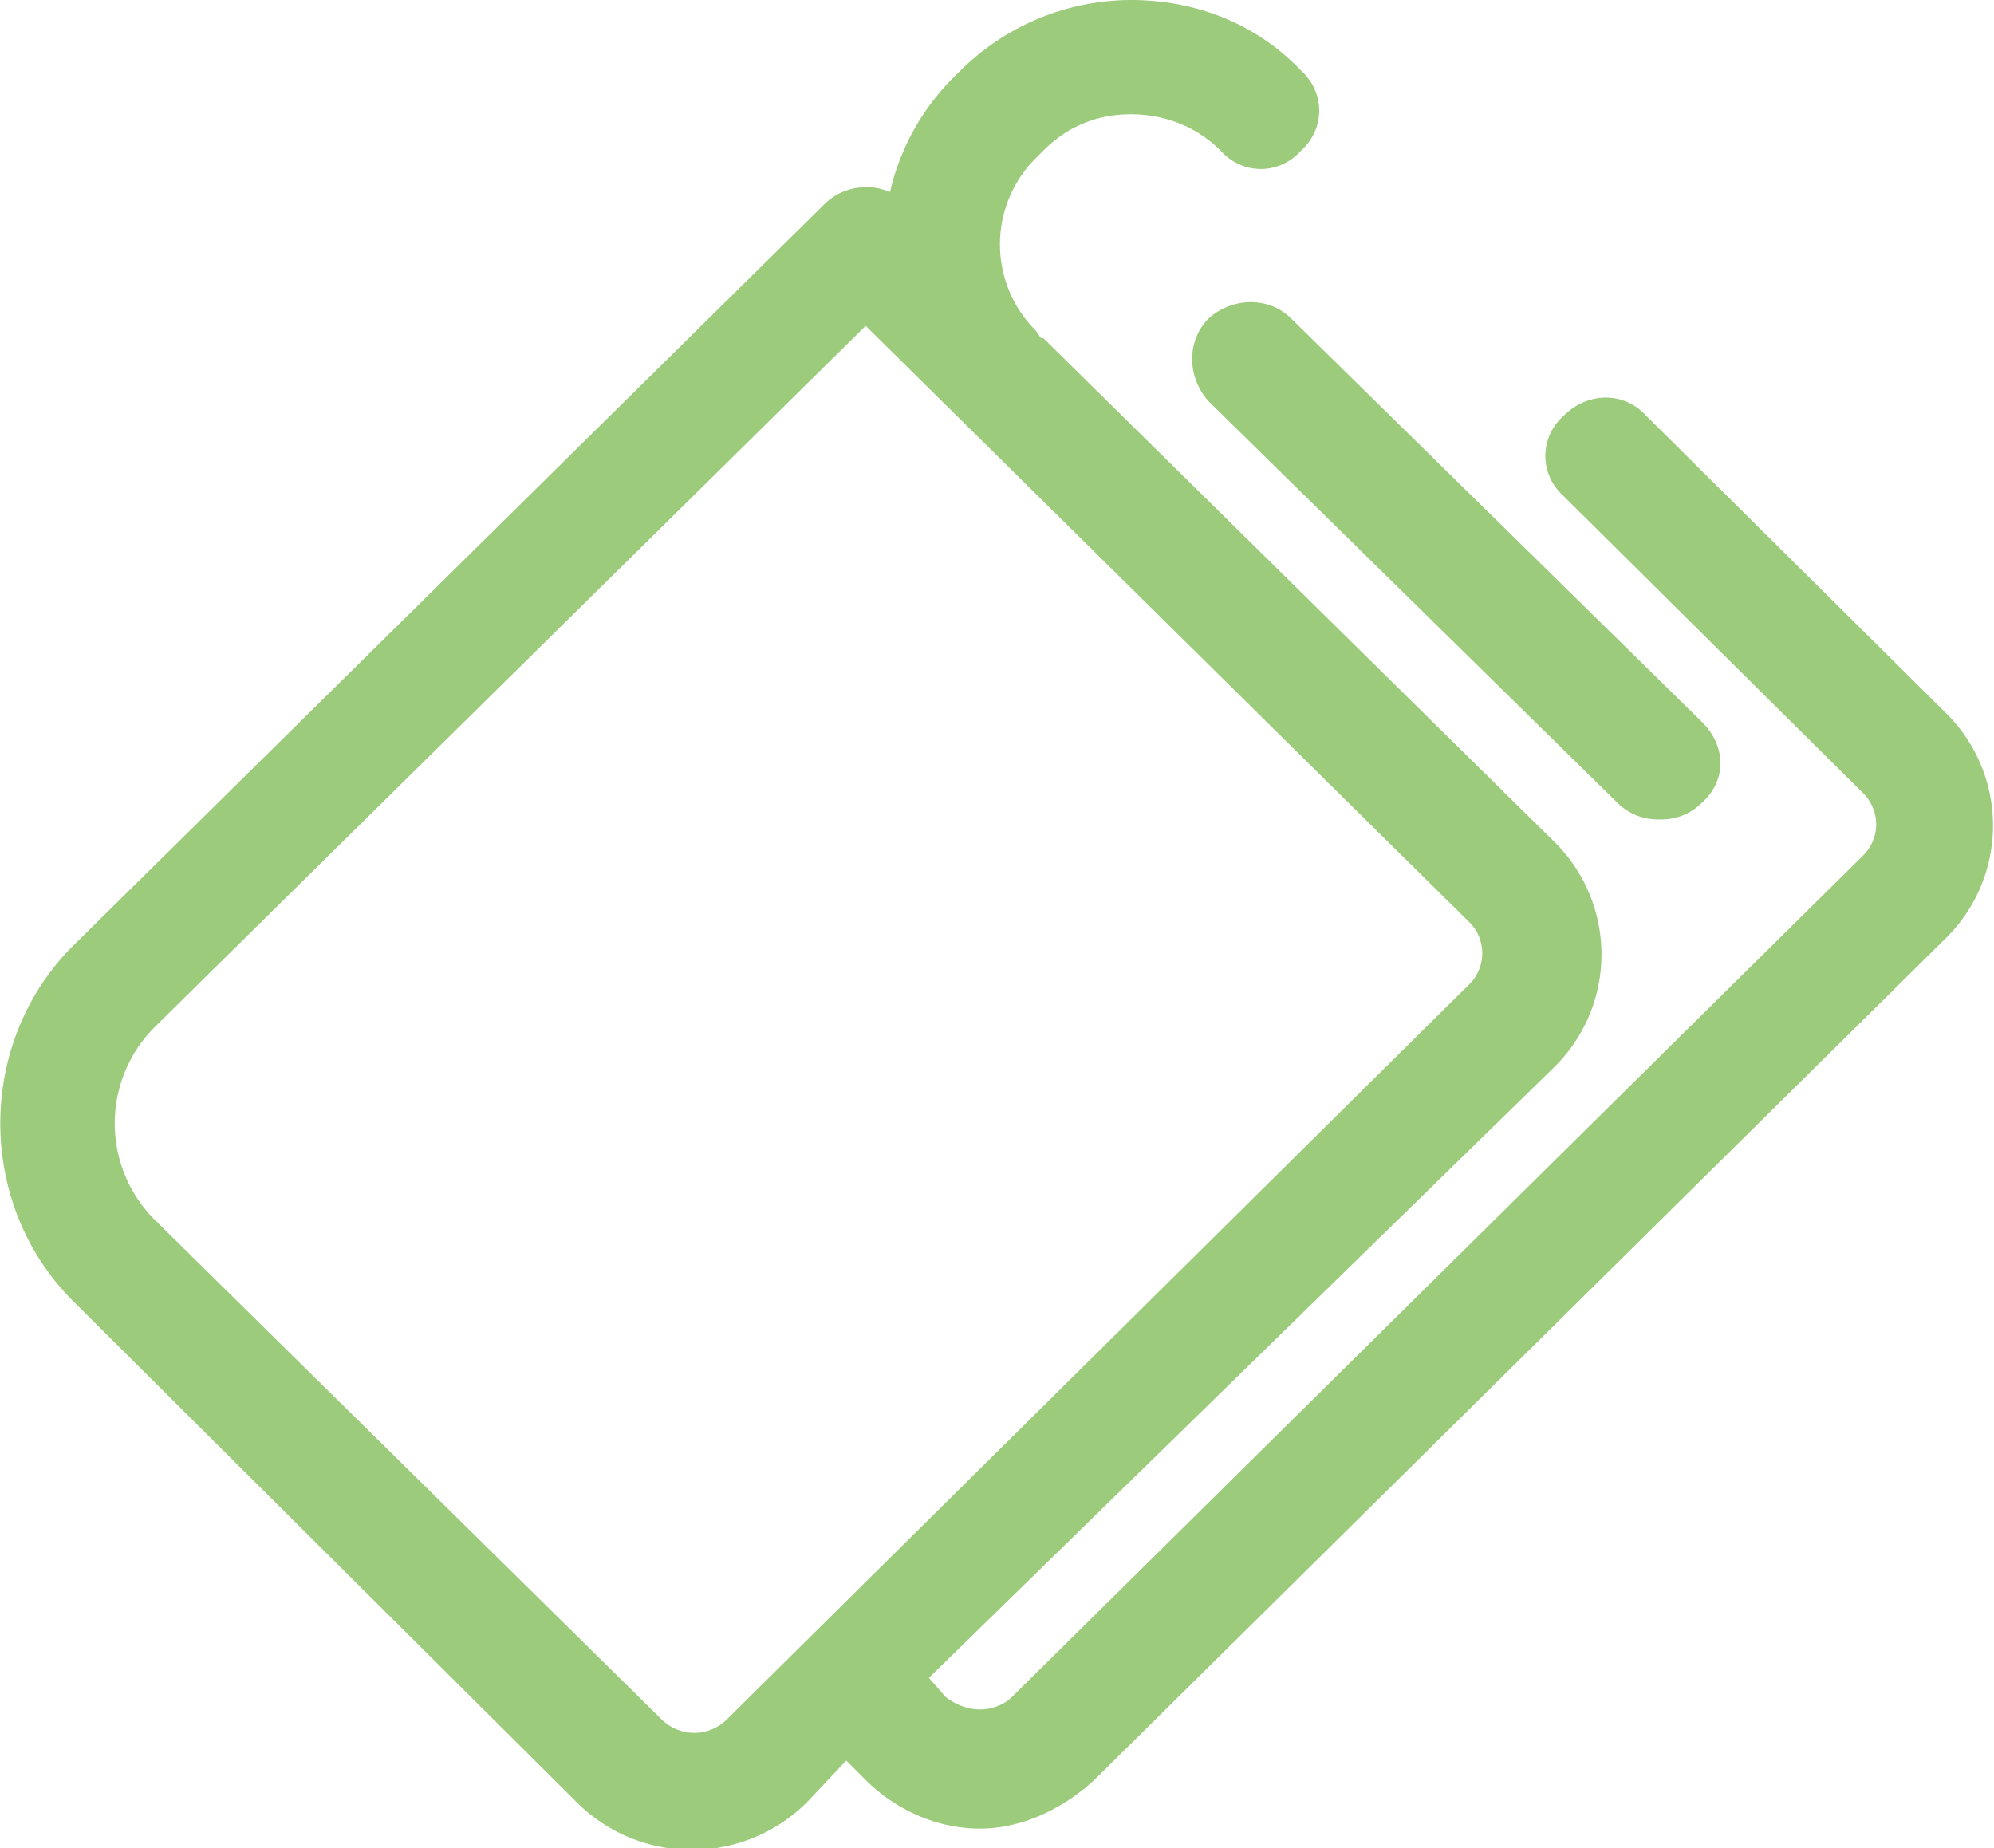 <svg width="82" height="76" xmlns="http://www.w3.org/2000/svg">
  <path d="M35.6 13.4L6.4 42.2a5.6 5.6 0 0 0 0 8l20.8 20.5a1.9 1.9 0 0 0 2.7 0l30.5-30.2a1.8 1.8 0 0 0 0-2.6L35.6 13.4zm7.3.5l21 20.7a6.5 6.5 0 0 1 0 9.3L38.2 69l.7.8c.4.3.9.5 1.4.5.5 0 1-.2 1.3-.5l35-34.6a1.8 1.8 0 0 0 0-2.6L64.3 20.4c-1-.9-1-2.4 0-3.3 1-1 2.5-1 3.4 0L80 29.3a6.5 6.5 0 0 1 0 9.3L45 73.2c-1.3 1.2-3 2-4.7 2-1.8 0-3.5-.8-4.7-2l-.8-.8-1.6 1.7a6.7 6.7 0 0 1-9.5 0L3.1 53.6C-1 49.6-1 42.9 3 38.9L33.9 8.4c.7-.7 1.8-.9 2.7-.5a9.7 9.7 0 0 1 2.7-4.8l.2-.2a10 10 0 0 1 7-2.9c2.7 0 5.2 1 7 2.9 1 .9 1 2.4 0 3.3-.9 1-2.4 1-3.3 0-1-1-2.3-1.5-3.7-1.5-1.4 0-2.6.5-3.6 1.5l-.3.3a5 5 0 0 0 0 7.1l.2.3h.1zm25.3 19.8c-.6 0-1.2-.2-1.7-.7L49.7 16.5c-.9-1-.9-2.5 0-3.4 1-.9 2.5-.9 3.4 0L70 29.7c1 1 1 2.4 0 3.3-.5.5-1.1.7-1.7.7z" fill="#82BE5A" fill-rule="evenodd" opacity=".8"/>
</svg>